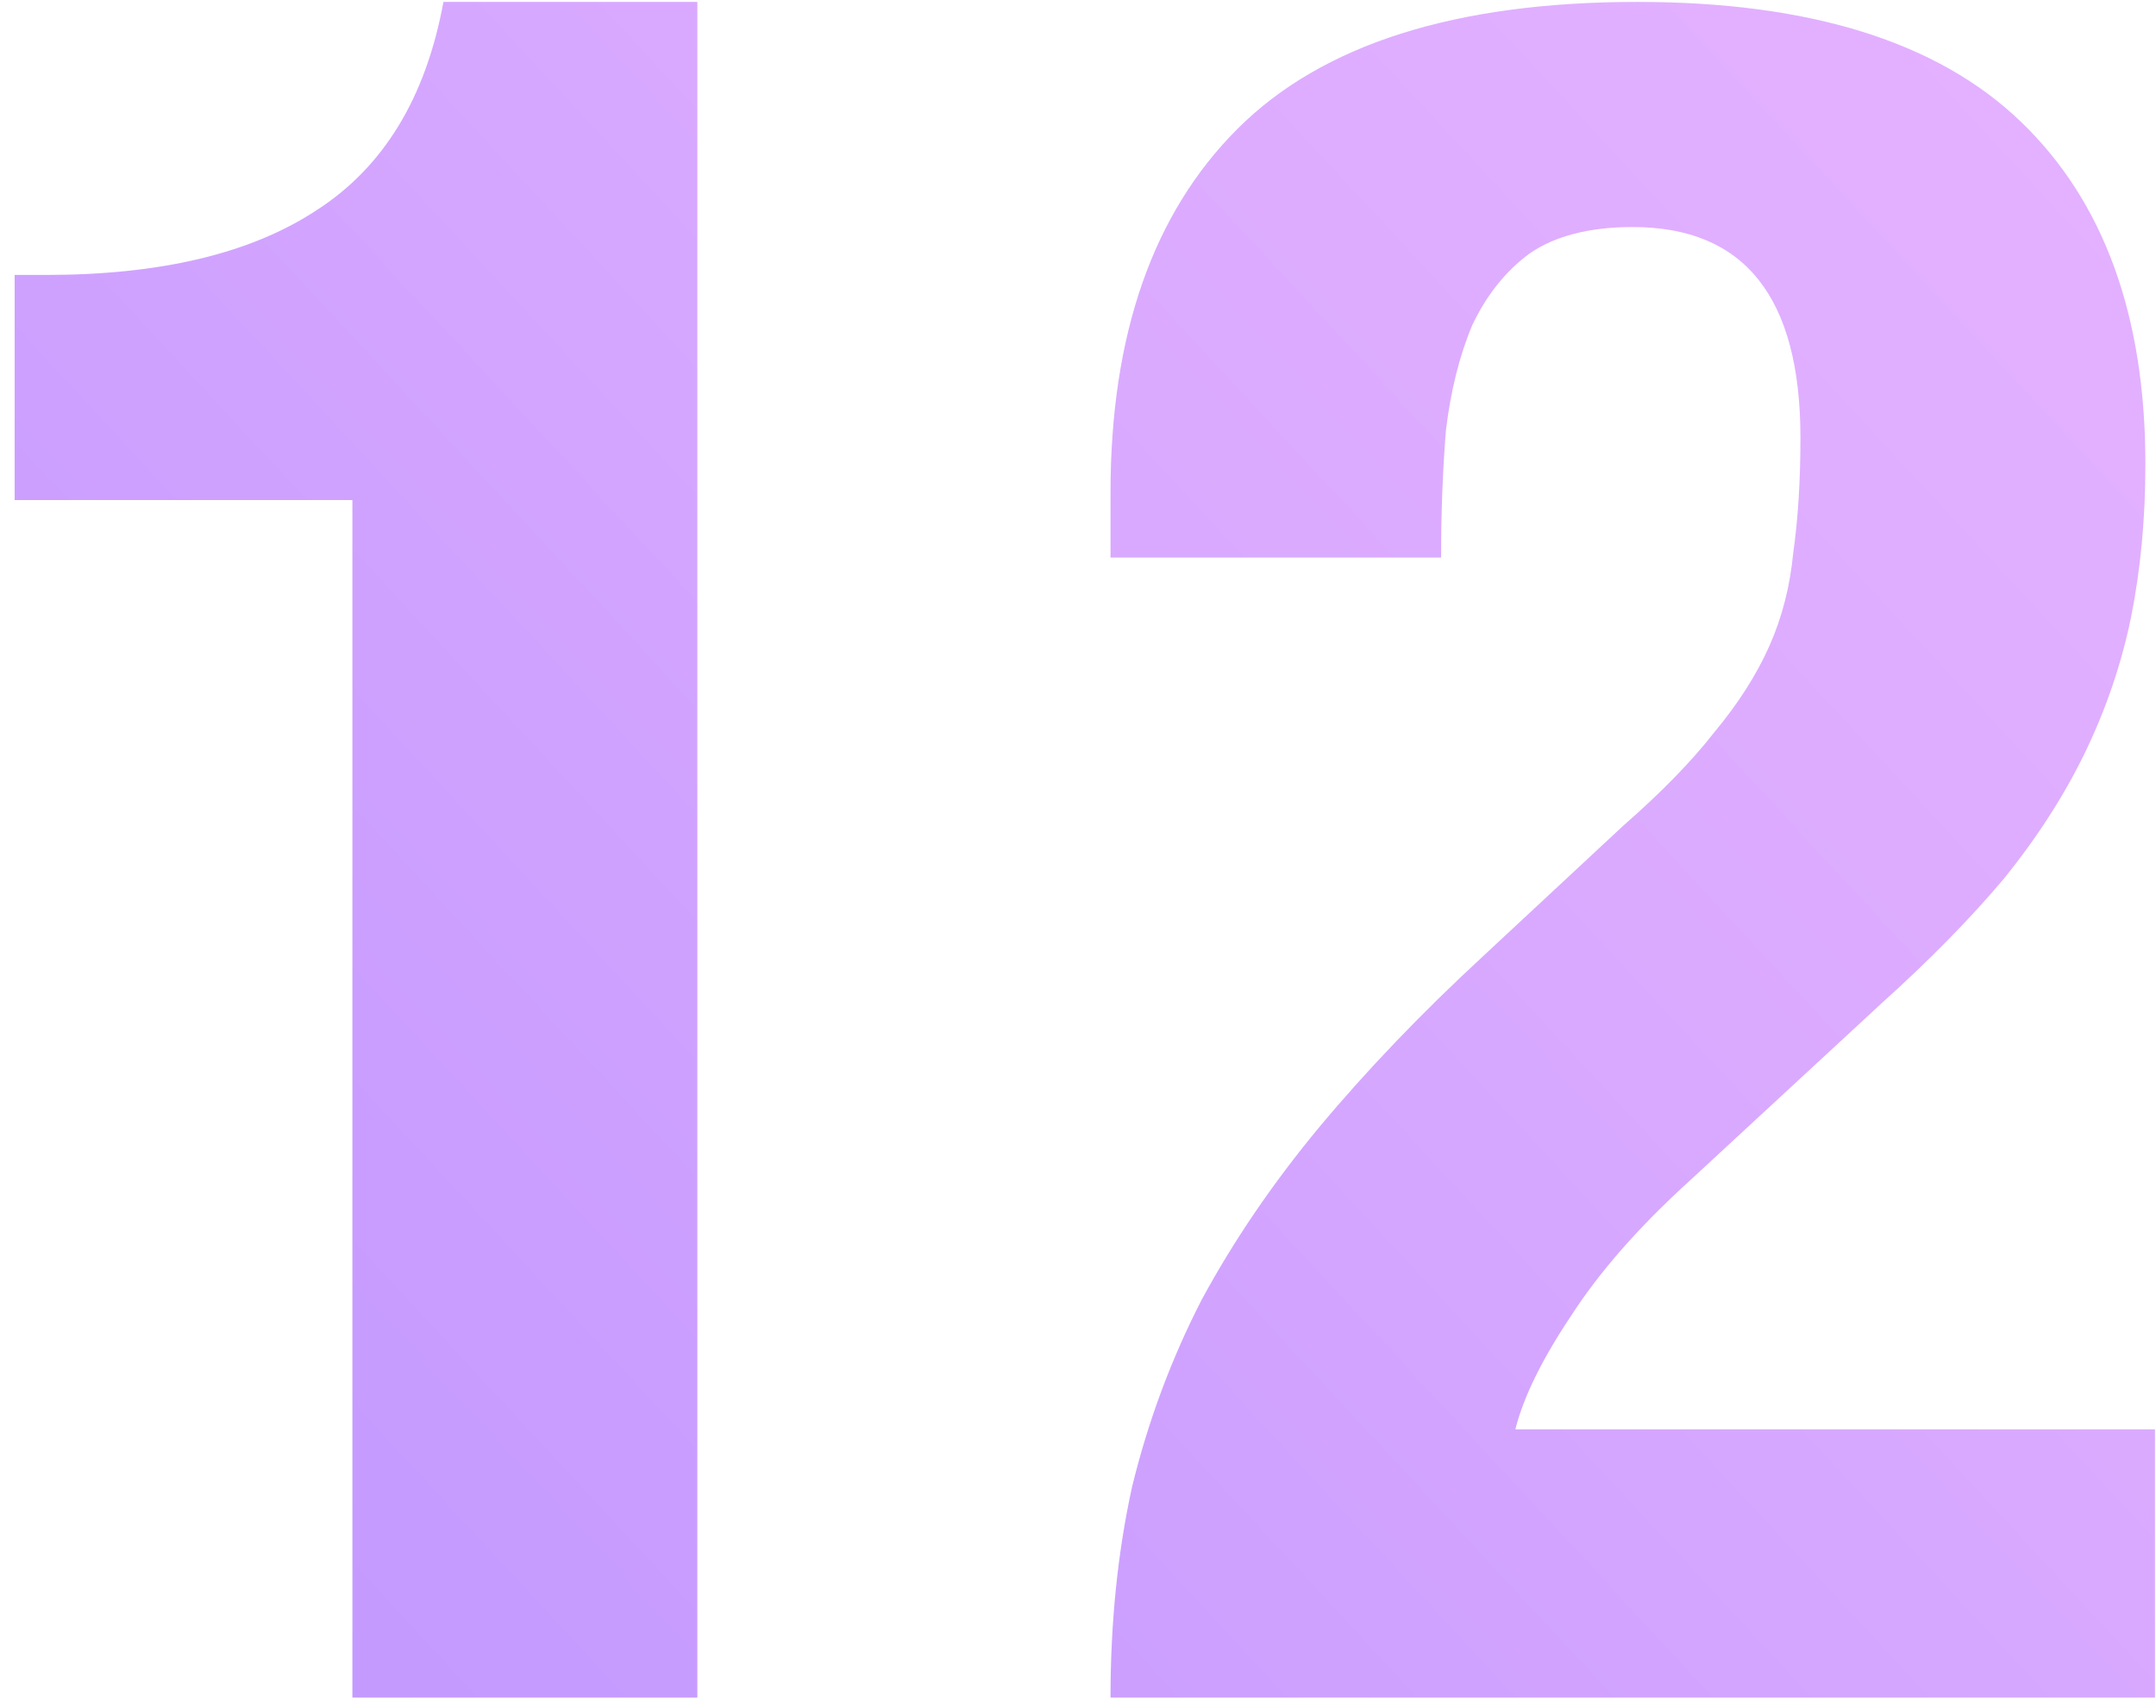 <?xml version="1.0" encoding="UTF-8"?> <svg xmlns="http://www.w3.org/2000/svg" width="135" height="107" viewBox="0 0 135 107" fill="none"> <path d="M22.066 106.32H43.666V0.12H27.766C26.666 6.12 24.016 10.47 19.816 13.17C15.716 15.87 10.066 17.22 2.866 17.22H0.916V31.32H22.066V106.32ZM134.936 106.32V89.52H94.886C95.386 87.52 96.536 85.17 98.336 82.47C100.136 79.67 102.636 76.82 105.836 73.92L117.836 62.82C120.836 60.12 123.386 57.52 125.486 55.02C127.586 52.42 129.286 49.77 130.586 47.07C131.886 44.37 132.836 41.57 133.436 38.67C134.036 35.67 134.336 32.47 134.336 29.07C134.336 19.77 131.736 12.62 126.536 7.62C121.336 2.62 113.336 0.12 102.536 0.12C91.136 0.12 82.786 2.77 77.486 8.07C72.186 13.37 69.536 20.97 69.536 30.87V34.92H90.236C90.236 32.12 90.336 29.47 90.536 26.97C90.836 24.47 91.386 22.27 92.186 20.37C93.086 18.47 94.286 16.97 95.786 15.87C97.386 14.77 99.536 14.22 102.236 14.22C109.236 14.22 112.736 18.62 112.736 27.42C112.736 30.12 112.586 32.52 112.286 34.62C112.086 36.72 111.586 38.67 110.786 40.47C109.986 42.27 108.836 44.07 107.336 45.87C105.936 47.67 104.036 49.62 101.636 51.72L92.936 59.82C89.036 63.42 85.586 67.02 82.586 70.62C79.686 74.12 77.236 77.72 75.236 81.42C73.336 85.12 71.886 89.02 70.886 93.12C69.986 97.22 69.536 101.62 69.536 106.32H134.936Z" fill="url(#paint0_linear)" fill-opacity="0.7"></path> <defs> <linearGradient id="paint0_linear" x1="161.244" y1="-40.68" x2="-50.026" y2="155.168" gradientUnits="userSpaceOnUse"> <stop stop-color="#DD94FF"></stop> <stop offset="0.067" stop-color="#DC94FF"></stop> <stop offset="0.133" stop-color="#DB92FF"></stop> <stop offset="0.2" stop-color="#D890FF"></stop> <stop offset="0.267" stop-color="#D48DFF"></stop> <stop offset="0.333" stop-color="#CF89FF"></stop> <stop offset="0.4" stop-color="#C985FF"></stop> <stop offset="0.467" stop-color="#C280FF"></stop> <stop offset="0.533" stop-color="#BB7AFF"></stop> <stop offset="0.6" stop-color="#B475FF"></stop> <stop offset="0.667" stop-color="#AE71FF"></stop> <stop offset="0.733" stop-color="#A96DFF"></stop> <stop offset="0.8" stop-color="#A56AFF"></stop> <stop offset="0.867" stop-color="#A268FF"></stop> <stop offset="0.933" stop-color="#A166FF"></stop> <stop offset="1" stop-color="#A066FF"></stop> </linearGradient> </defs> </svg> 